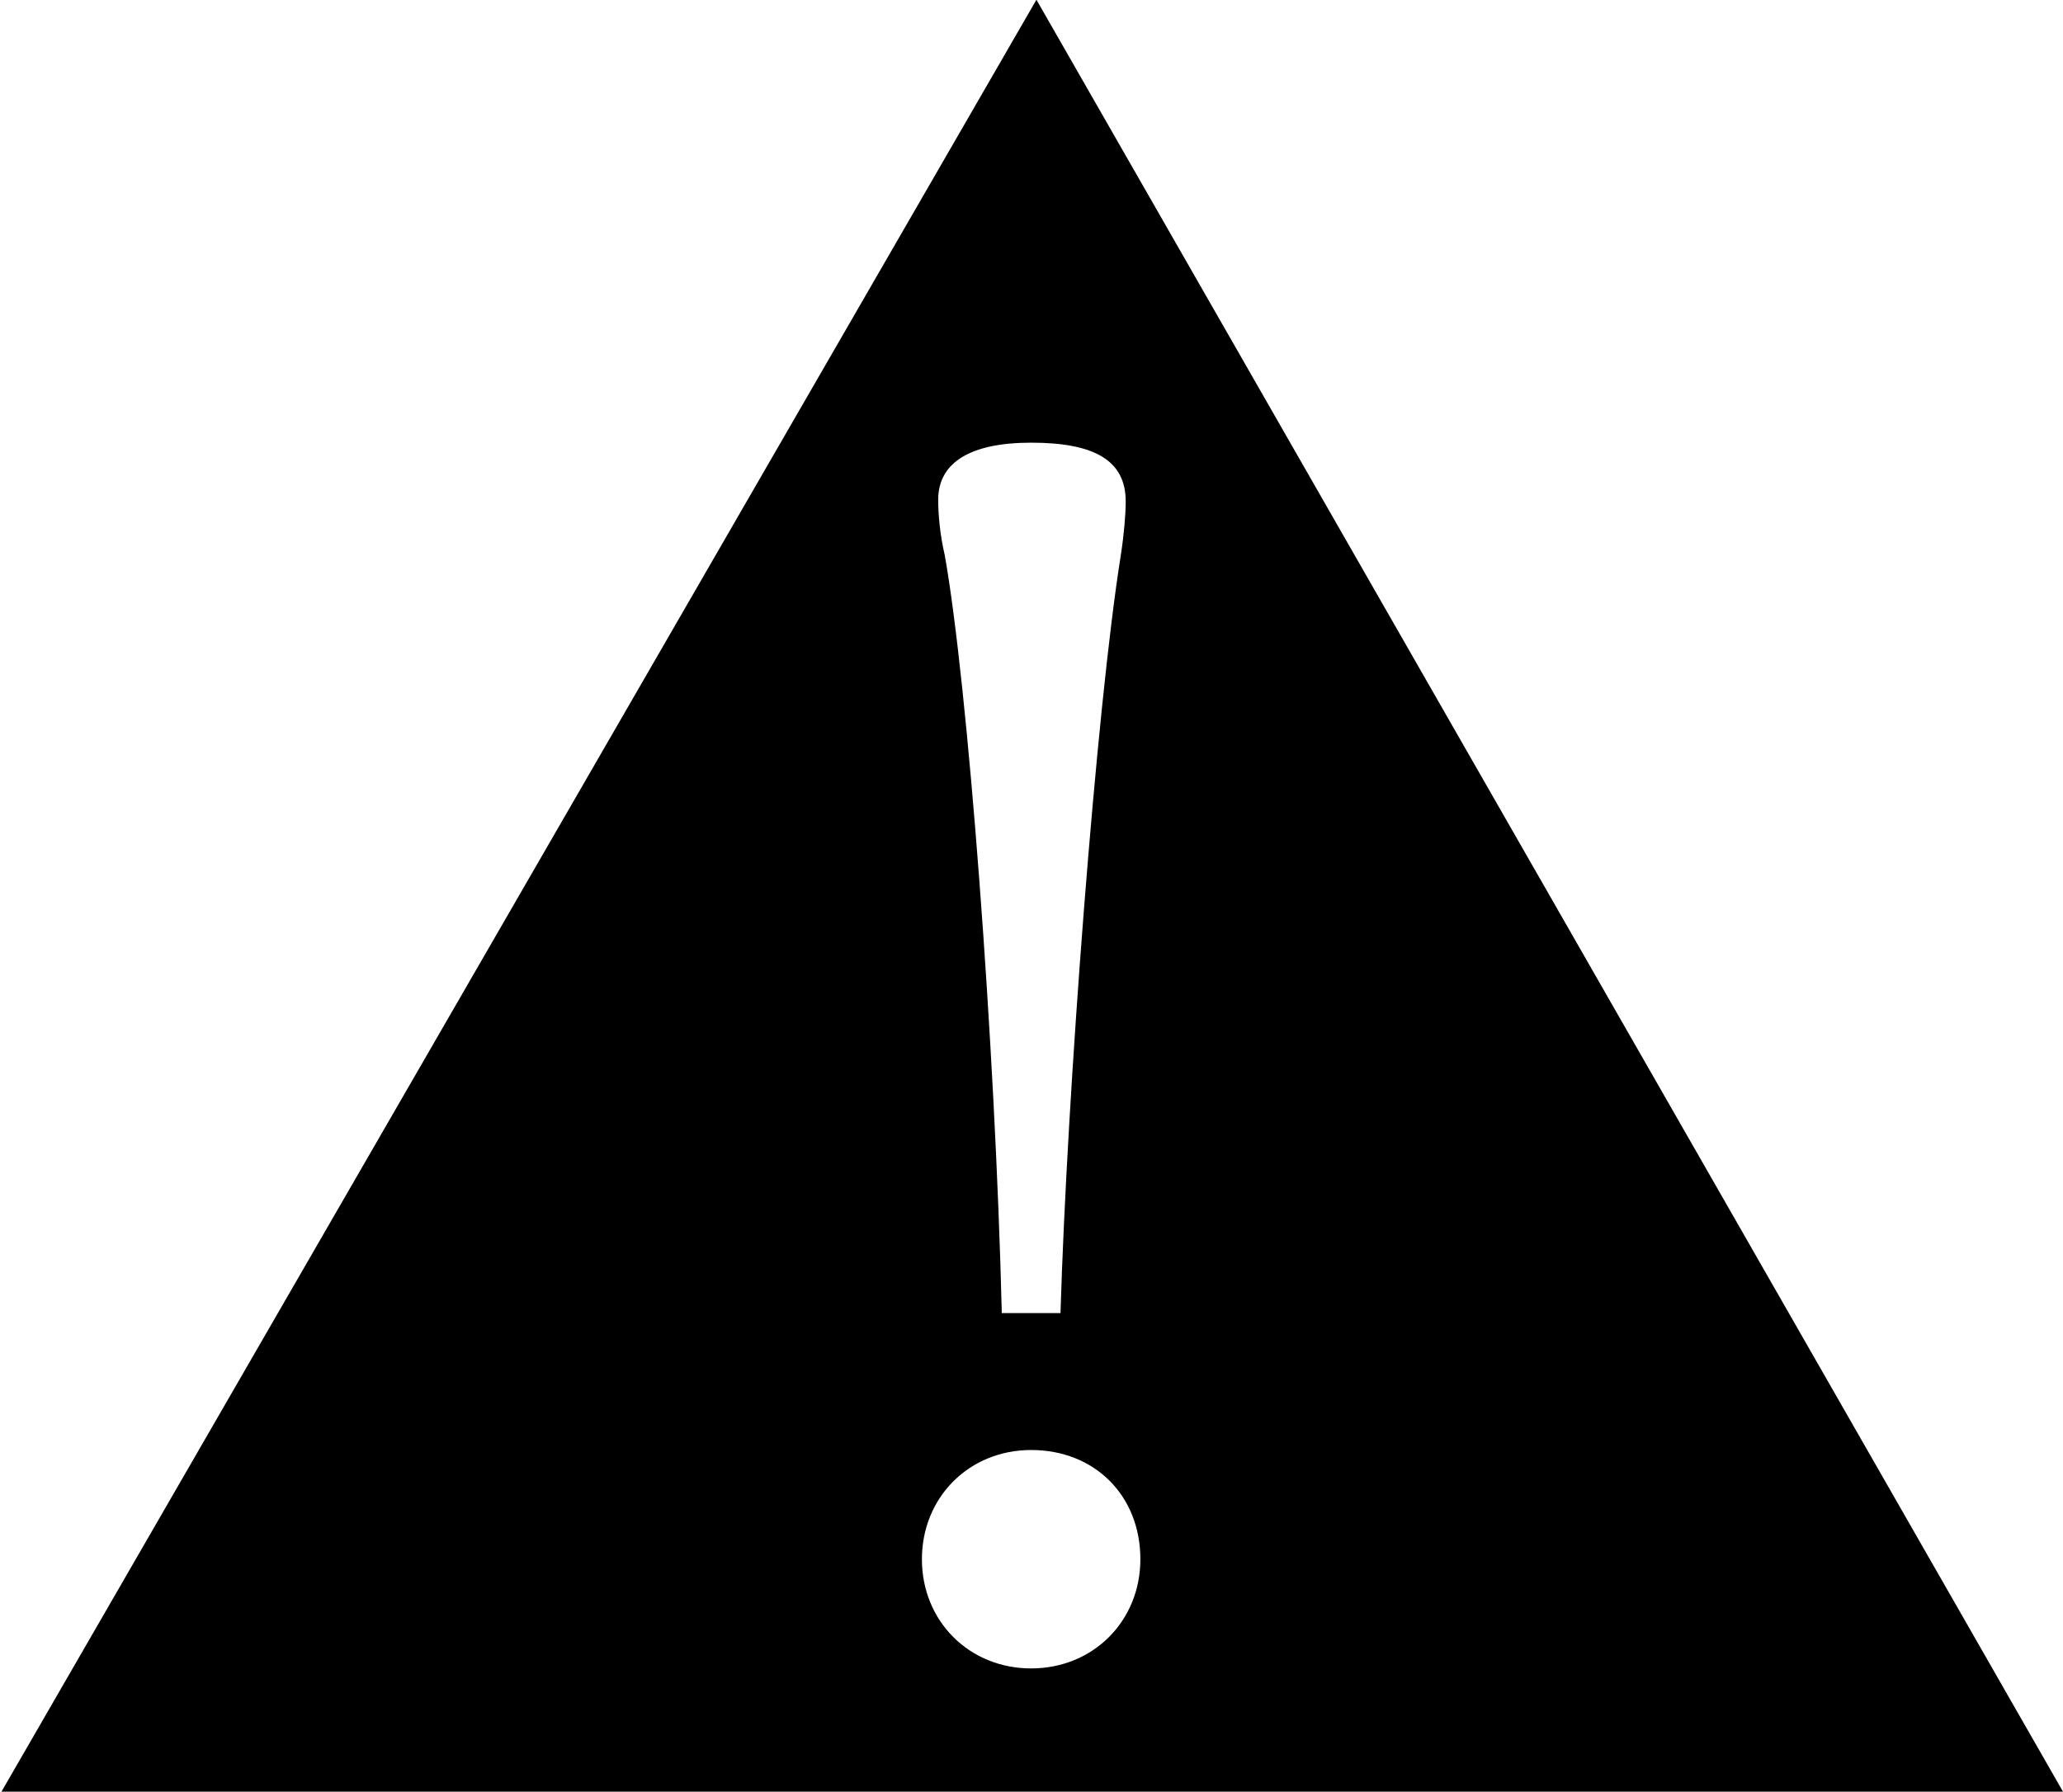 <?xml version="1.0" encoding="UTF-8"?>
<!-- Generated by Pixelmator Pro 3.5.6 -->
<svg width="472" height="410" viewBox="0 0 472 410" xmlns="http://www.w3.org/2000/svg">
    <path id="Dreieck" fill="#000000" fill-rule="evenodd" stroke="none" d="M 0.334 410 L 237.129 -0.061 L 472 410 L 0.334 410 Z M 235.918 381.795 C 250.092 381.795 260.908 370.977 260.908 356.803 C 260.908 342.256 250.465 331.812 235.918 331.812 C 221.744 331.812 210.928 342.629 210.928 356.803 C 210.928 370.977 221.744 381.795 235.918 381.795 Z M 229.203 300.48 L 242.633 300.48 C 244.125 250.499 250.839 162.097 256.434 127.035 C 257.18 122.186 257.553 117.711 257.553 114.727 C 257.553 105.402 250.465 101.299 235.918 101.299 C 222.117 101.299 214.656 105.775 214.656 114.354 C 214.656 117.711 215.029 122.186 216.148 127.035 C 221.37 156.129 227.711 238.936 229.203 300.48 Z"/>
</svg>
